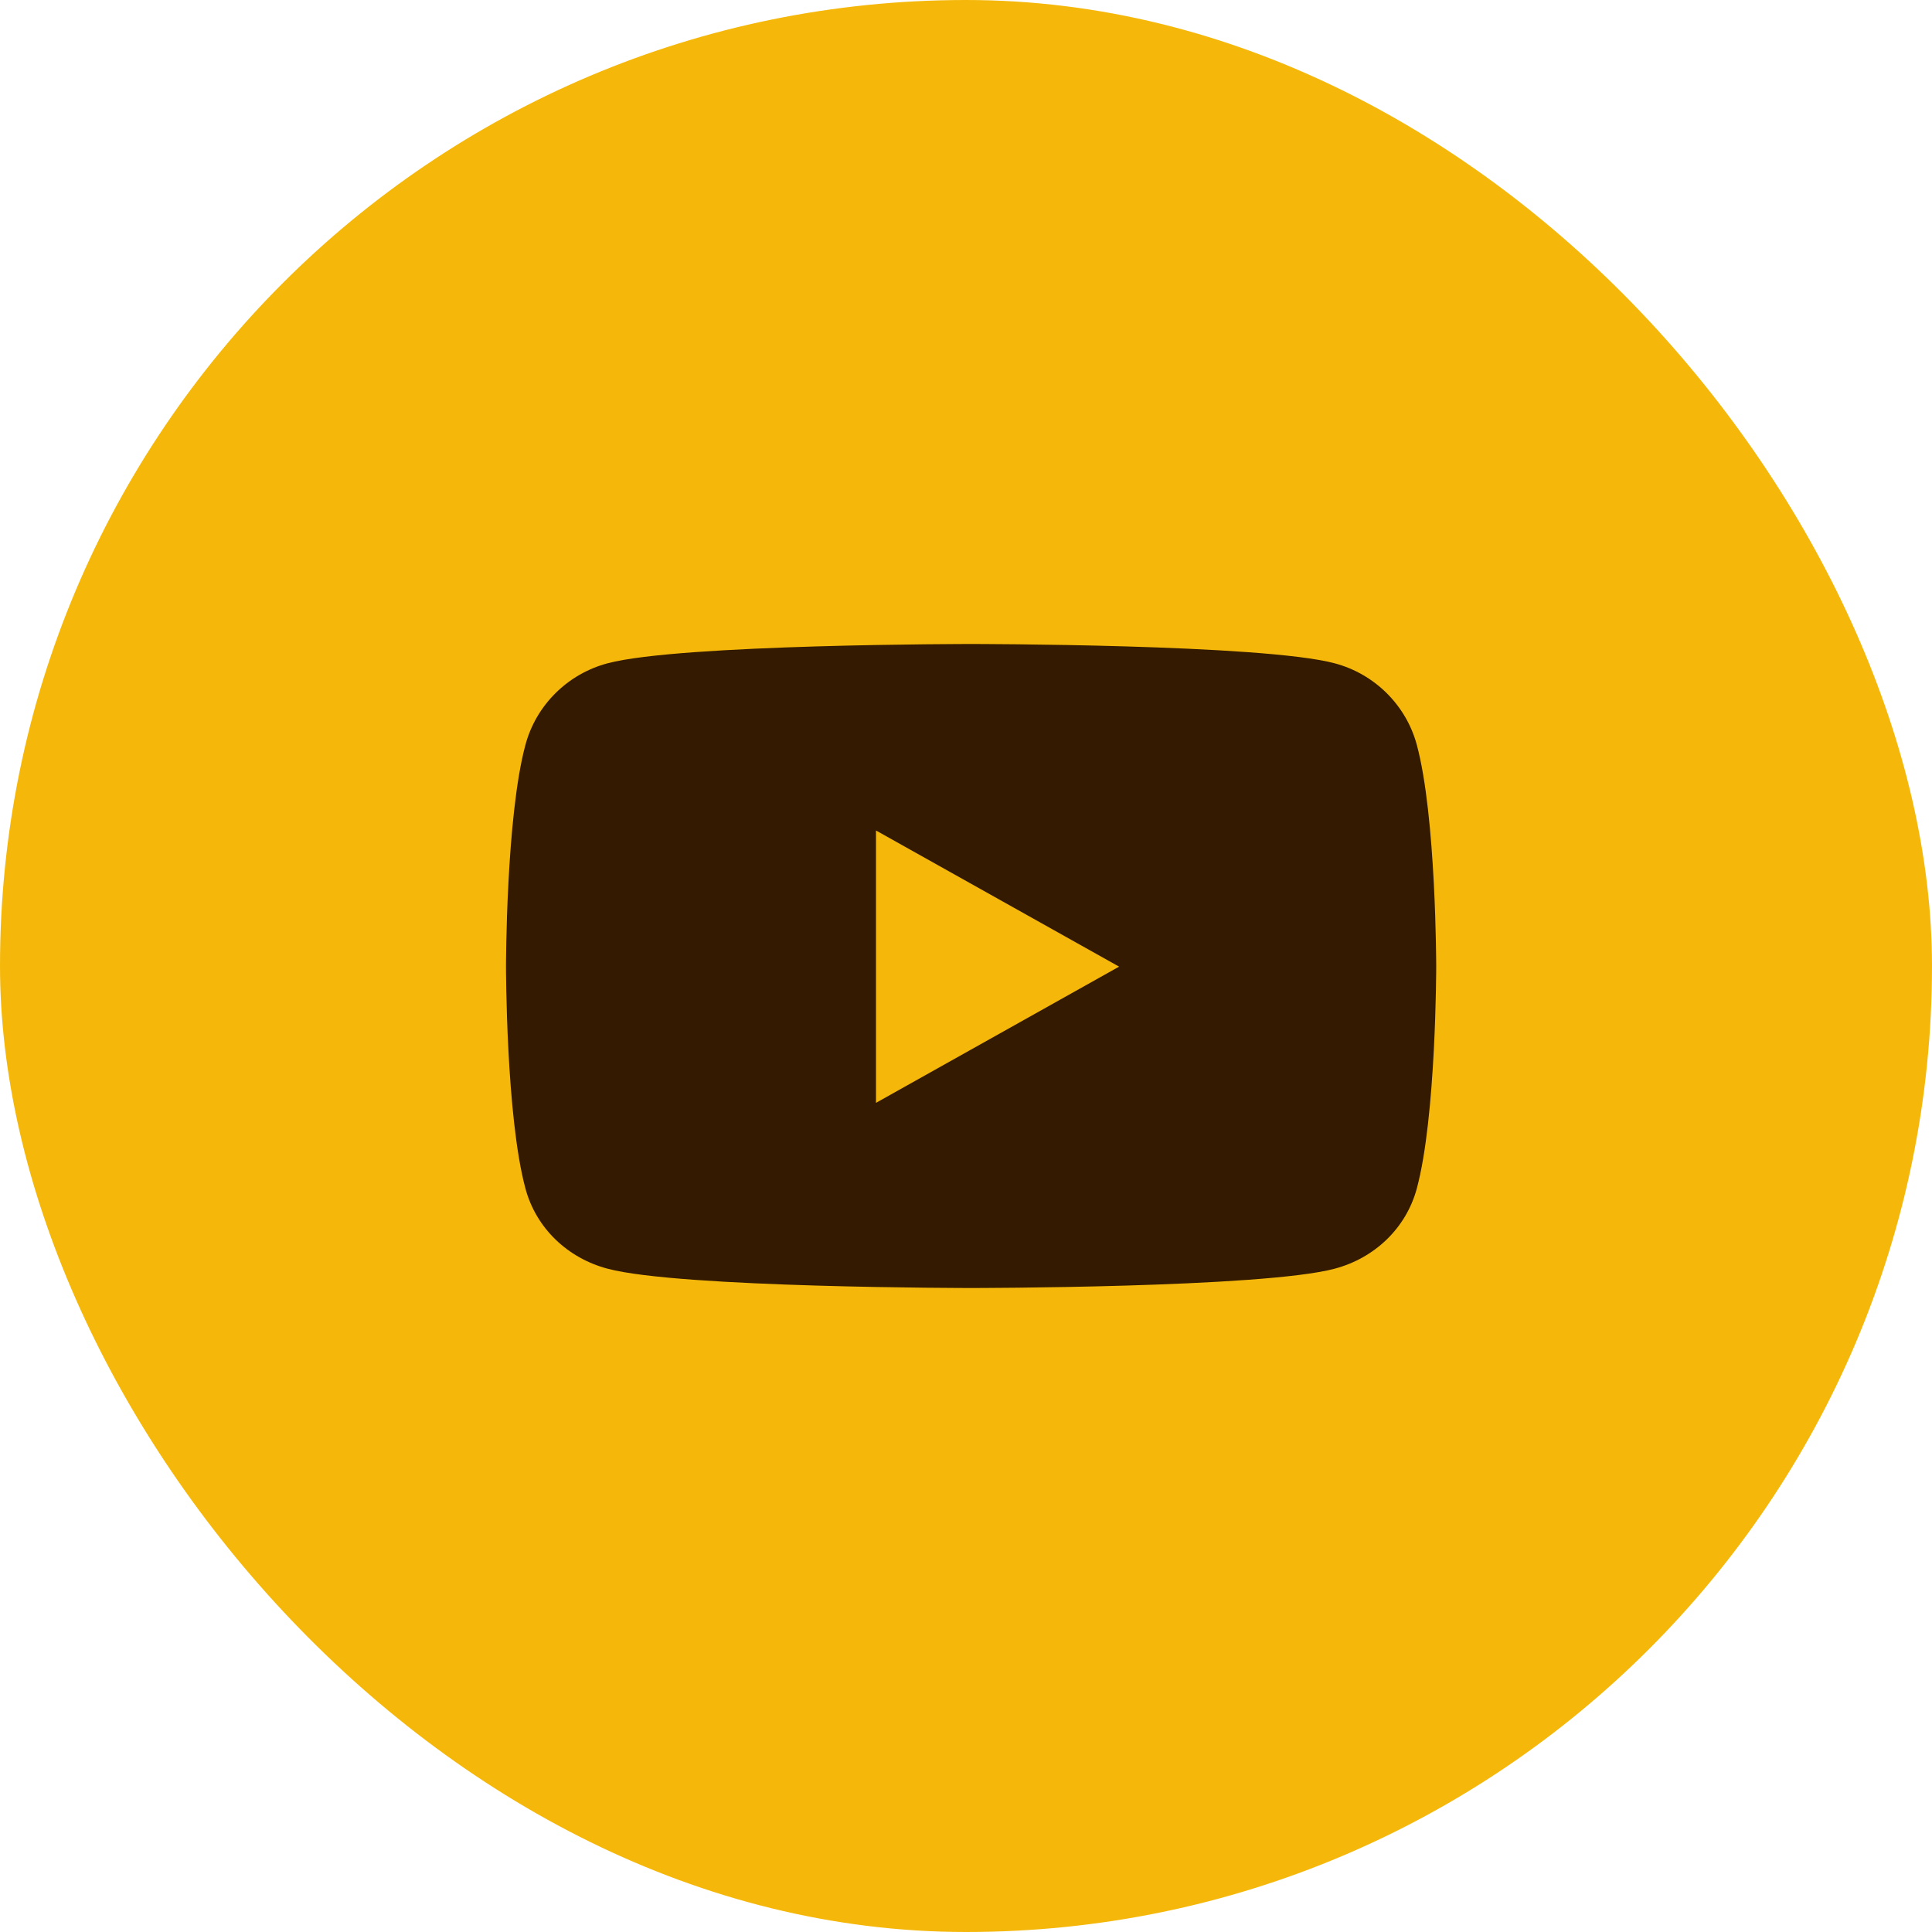 <?xml version="1.0" encoding="UTF-8"?> <svg xmlns="http://www.w3.org/2000/svg" width="42" height="42" viewBox="0 0 42 42" fill="none"><g id="Group 143"><rect id="border" width="42" height="42" rx="21" fill="#F5B80A"></rect><path id="Vector" d="M30.8 16.191C30.567 15.328 29.882 14.649 29.012 14.419C27.435 14 21.111 14 21.111 14C21.111 14 14.787 14 13.21 14.419C12.34 14.649 11.655 15.328 11.423 16.191C11 17.753 11 21.014 11 21.014C11 21.014 11 24.275 11.423 25.838C11.655 26.7 12.34 27.351 13.21 27.581C14.787 28 21.111 28 21.111 28C21.111 28 27.435 28 29.012 27.581C29.882 27.351 30.567 26.7 30.8 25.838C31.222 24.275 31.222 21.014 31.222 21.014C31.222 21.014 31.222 17.753 30.8 16.191ZM19.043 23.975V18.054L24.328 21.014L19.043 23.975Z" fill="#331A00"></path></g></svg> 